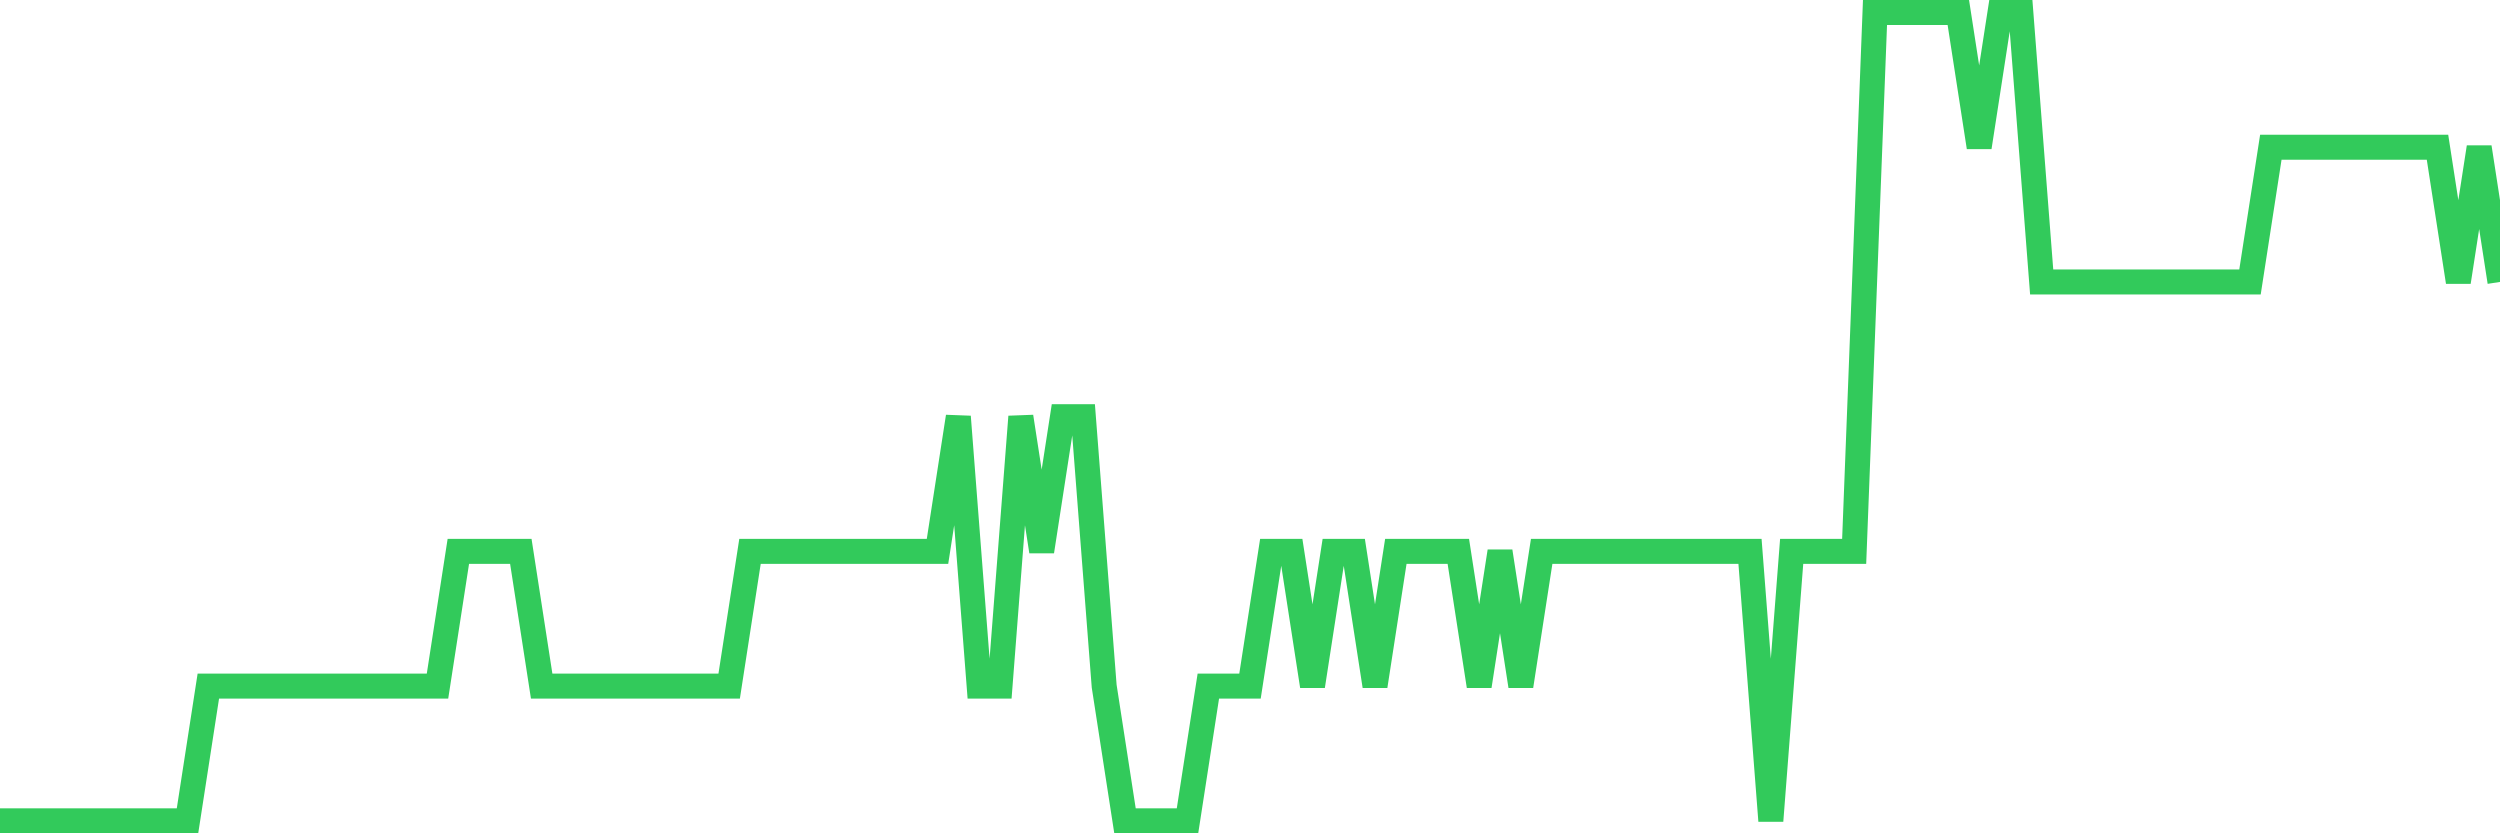 <svg
  xmlns="http://www.w3.org/2000/svg"
  xmlns:xlink="http://www.w3.org/1999/xlink"
  width="120"
  height="40"
  viewBox="0 0 120 40"
  preserveAspectRatio="none"
>
  <polyline
    points="0,39.4 1,39.4 2,39.4 3,39.4 4,39.4 5,39.4 6,39.4 7,39.4 8,39.4 9,39.4 10,32.933 11,32.933 12,32.933 13,32.933 14,32.933 15,32.933 16,32.933 17,32.933 18,32.933 19,32.933 20,32.933 21,32.933 22,26.467 23,26.467 24,26.467 25,26.467 26,32.933 27,32.933 28,32.933 29,32.933 30,32.933 31,32.933 32,32.933 33,32.933 34,32.933 35,32.933 36,26.467 37,26.467 38,26.467 39,26.467 40,26.467 41,26.467 42,26.467 43,26.467 44,26.467 45,26.467 46,20 47,32.933 48,32.933 49,20 50,26.467 51,20 52,20 53,32.933 54,39.4 55,39.4 56,39.4 57,39.4 58,32.933 59,32.933 60,32.933 61,26.467 62,26.467 63,32.933 64,26.467 65,26.467 66,32.933 67,26.467 68,26.467 69,26.467 70,26.467 71,32.933 72,26.467 73,32.933 74,26.467 75,26.467 76,26.467 77,26.467 78,26.467 79,26.467 80,26.467 81,26.467 82,26.467 83,26.467 84,26.467 85,39.4 86,26.467 87,26.467 88,26.467 89,26.467 90,0.6 91,0.6 92,0.6 93,0.6 94,0.6 95,7.067 96,0.6 97,0.6 98,13.533 99,13.533 100,13.533 101,13.533 102,13.533 103,13.533 104,13.533 105,13.533 106,13.533 107,13.533 108,13.533 109,7.067 110,7.067 111,7.067 112,7.067 113,7.067 114,7.067 115,7.067 116,7.067 117,7.067 118,13.533 119,7.067 120,13.533"
    fill="none"
    stroke="#32ca5b"
    stroke-width="1.2"
  >
  </polyline>
</svg>